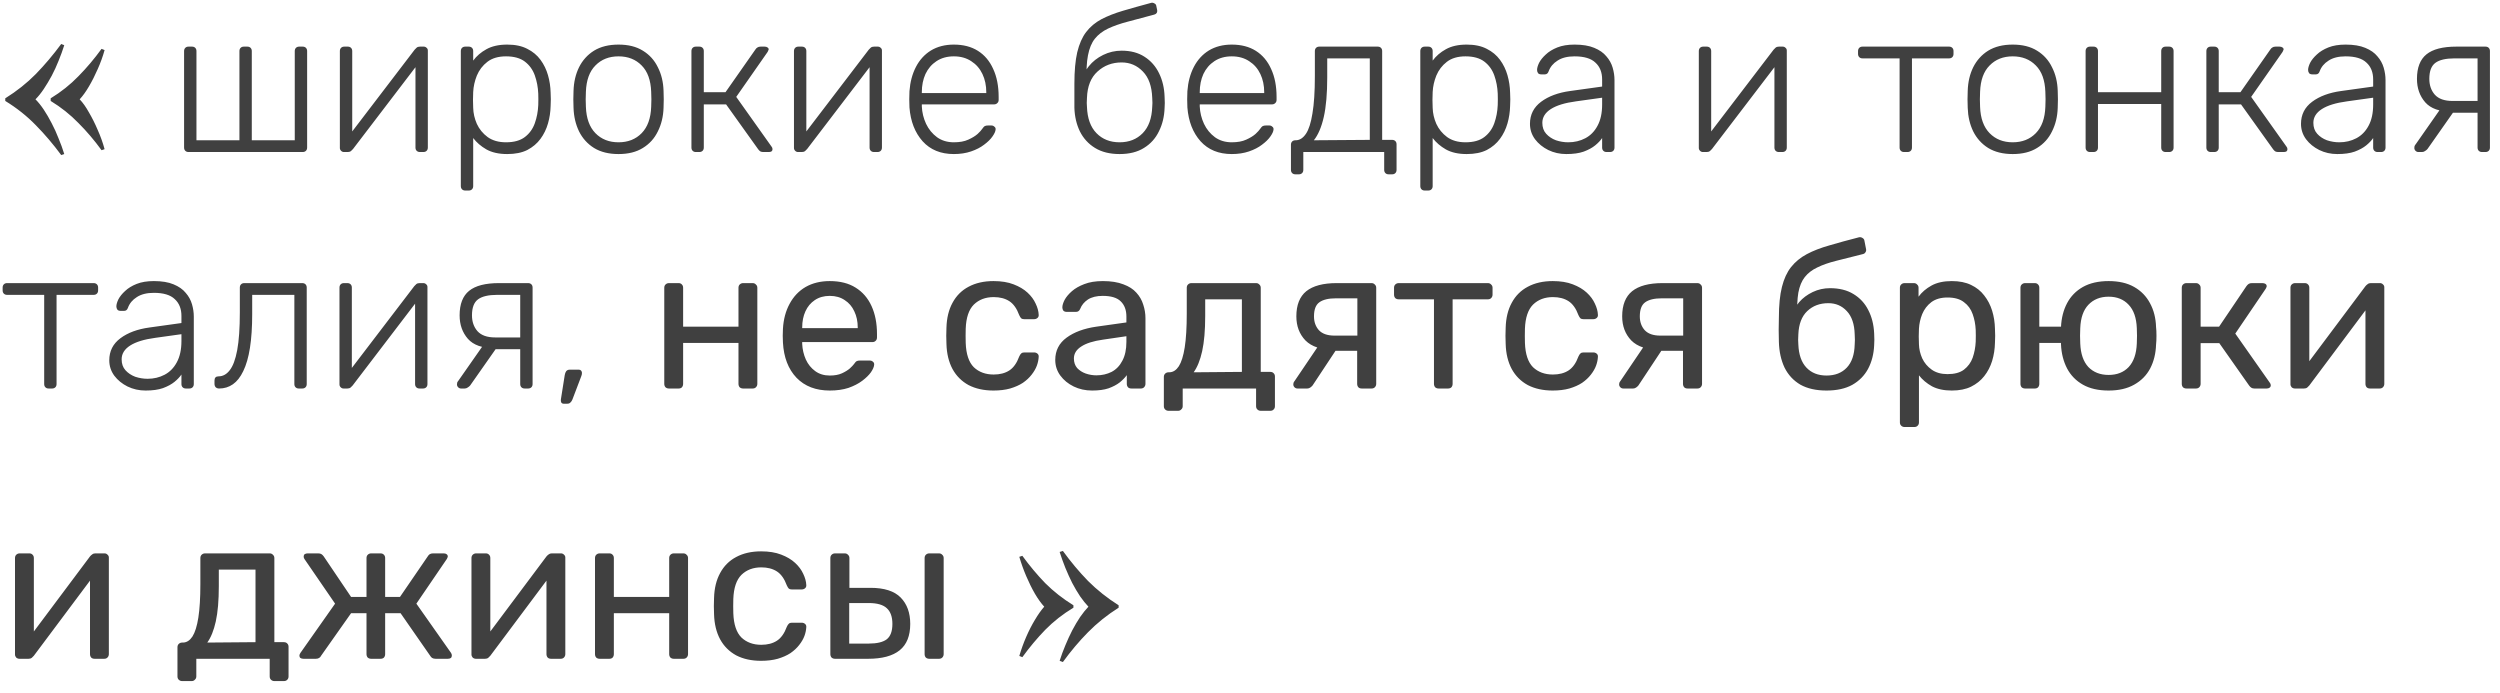 <?xml version="1.0" encoding="UTF-8"?> <svg xmlns="http://www.w3.org/2000/svg" width="148" height="41" viewBox="0 0 148 41" fill="none"><path d="M3.624 2.604L3.804 2.676C3.708 2.98 3.596 3.288 3.468 3.6C3.348 3.904 3.212 4.2 3.06 4.488C2.908 4.768 2.752 5.028 2.592 5.268C2.432 5.508 2.268 5.712 2.1 5.88C2.268 6.048 2.432 6.252 2.592 6.492C2.752 6.732 2.908 7 3.06 7.296C3.212 7.584 3.348 7.884 3.468 8.196C3.596 8.5 3.708 8.808 3.804 9.12L3.624 9.18C3.152 8.54 2.652 7.952 2.124 7.416C1.596 6.872 0.992 6.392 0.312 5.976V5.82C0.992 5.396 1.596 4.916 2.124 4.38C2.652 3.836 3.152 3.244 3.624 2.604ZM6.012 2.892L6.192 2.964C6.088 3.34 5.952 3.716 5.784 4.092C5.624 4.46 5.452 4.8 5.268 5.112C5.092 5.416 4.908 5.672 4.716 5.88C4.908 6.08 5.092 6.34 5.268 6.66C5.452 6.972 5.624 7.316 5.784 7.692C5.952 8.068 6.088 8.448 6.192 8.832L6.012 8.892C5.588 8.308 5.132 7.772 4.644 7.284C4.164 6.788 3.616 6.352 3 5.976V5.82C3.616 5.444 4.164 5.008 4.644 4.512C5.132 4.016 5.588 3.476 6.012 2.892ZM11.162 9C11.082 9 11.018 8.976 10.97 8.928C10.922 8.88 10.898 8.816 10.898 8.736V3.024C10.898 2.944 10.922 2.88 10.97 2.832C11.018 2.784 11.082 2.76 11.162 2.76H11.366C11.446 2.76 11.51 2.784 11.558 2.832C11.606 2.88 11.63 2.944 11.63 3.024V8.304H14.174V3.024C14.174 2.944 14.198 2.88 14.246 2.832C14.294 2.784 14.358 2.76 14.438 2.76H14.642C14.722 2.76 14.786 2.784 14.834 2.832C14.882 2.88 14.906 2.944 14.906 3.024V8.304H17.45V3.024C17.45 2.944 17.474 2.88 17.522 2.832C17.57 2.784 17.634 2.76 17.714 2.76H17.918C17.998 2.76 18.062 2.784 18.11 2.832C18.158 2.88 18.182 2.944 18.182 3.024V8.736C18.182 8.816 18.158 8.88 18.11 8.928C18.062 8.976 17.998 9 17.918 9H11.162ZM20.36 9C20.296 9 20.24 8.976 20.192 8.928C20.144 8.88 20.12 8.824 20.12 8.76V3.024C20.12 2.944 20.144 2.88 20.192 2.832C20.24 2.784 20.304 2.76 20.384 2.76H20.588C20.668 2.76 20.732 2.784 20.78 2.832C20.828 2.88 20.852 2.944 20.852 3.024V8.412L20.636 8.064L24.548 2.94C24.588 2.892 24.628 2.852 24.668 2.82C24.716 2.78 24.78 2.76 24.86 2.76H25.088C25.152 2.76 25.208 2.784 25.256 2.832C25.304 2.872 25.328 2.924 25.328 2.988V8.736C25.328 8.816 25.304 8.88 25.256 8.928C25.208 8.976 25.144 9 25.064 9H24.86C24.78 9 24.716 8.976 24.668 8.928C24.62 8.88 24.596 8.816 24.596 8.736V3.708L24.848 3.648L20.9 8.82C20.868 8.86 20.828 8.9 20.78 8.94C20.732 8.98 20.668 9 20.588 9H20.36ZM27.545 11.28C27.465 11.28 27.401 11.256 27.353 11.208C27.305 11.16 27.281 11.096 27.281 11.016V3.024C27.281 2.944 27.305 2.88 27.353 2.832C27.401 2.784 27.465 2.76 27.545 2.76H27.749C27.829 2.76 27.893 2.784 27.941 2.832C27.989 2.88 28.013 2.944 28.013 3.024V3.588C28.213 3.316 28.473 3.092 28.793 2.916C29.121 2.732 29.533 2.64 30.029 2.64C30.501 2.64 30.897 2.724 31.217 2.892C31.537 3.052 31.797 3.268 31.997 3.54C32.197 3.812 32.345 4.116 32.441 4.452C32.537 4.788 32.589 5.132 32.597 5.484C32.605 5.604 32.609 5.736 32.609 5.88C32.609 6.024 32.605 6.156 32.597 6.276C32.589 6.628 32.537 6.972 32.441 7.308C32.345 7.644 32.197 7.948 31.997 8.22C31.797 8.492 31.537 8.712 31.217 8.88C30.897 9.04 30.501 9.12 30.029 9.12C29.533 9.12 29.121 9.028 28.793 8.844C28.473 8.66 28.213 8.436 28.013 8.172V11.016C28.013 11.096 27.989 11.16 27.941 11.208C27.893 11.256 27.829 11.28 27.749 11.28H27.545ZM29.957 8.424C30.429 8.424 30.801 8.32 31.073 8.112C31.345 7.904 31.541 7.632 31.661 7.296C31.781 6.96 31.849 6.6 31.865 6.216C31.873 5.992 31.873 5.768 31.865 5.544C31.849 5.16 31.781 4.8 31.661 4.464C31.541 4.128 31.345 3.856 31.073 3.648C30.801 3.44 30.429 3.336 29.957 3.336C29.501 3.336 29.133 3.444 28.853 3.66C28.573 3.876 28.365 4.148 28.229 4.476C28.101 4.796 28.029 5.12 28.013 5.448C28.005 5.568 28.001 5.724 28.001 5.916C28.001 6.108 28.005 6.264 28.013 6.384C28.021 6.704 28.093 7.02 28.229 7.332C28.373 7.644 28.585 7.904 28.865 8.112C29.153 8.32 29.517 8.424 29.957 8.424ZM36.617 9.12C36.041 9.12 35.557 9 35.166 8.76C34.782 8.52 34.486 8.192 34.278 7.776C34.078 7.36 33.969 6.896 33.953 6.384C33.946 6.264 33.941 6.096 33.941 5.88C33.941 5.664 33.946 5.496 33.953 5.376C33.969 4.856 34.078 4.392 34.278 3.984C34.486 3.568 34.782 3.24 35.166 3C35.557 2.76 36.041 2.64 36.617 2.64C37.194 2.64 37.673 2.76 38.057 3C38.45 3.24 38.745 3.568 38.946 3.984C39.154 4.392 39.266 4.856 39.282 5.376C39.289 5.496 39.294 5.664 39.294 5.88C39.294 6.096 39.289 6.264 39.282 6.384C39.266 6.896 39.154 7.36 38.946 7.776C38.745 8.192 38.45 8.52 38.057 8.76C37.673 9 37.194 9.12 36.617 9.12ZM36.617 8.424C37.178 8.424 37.633 8.244 37.986 7.884C38.337 7.524 38.526 7.004 38.55 6.324C38.557 6.204 38.562 6.056 38.562 5.88C38.562 5.704 38.557 5.556 38.55 5.436C38.526 4.748 38.337 4.228 37.986 3.876C37.633 3.516 37.178 3.336 36.617 3.336C36.057 3.336 35.602 3.516 35.249 3.876C34.898 4.228 34.709 4.748 34.685 5.436C34.678 5.556 34.673 5.704 34.673 5.88C34.673 6.056 34.678 6.204 34.685 6.324C34.709 7.004 34.898 7.524 35.249 7.884C35.602 8.244 36.057 8.424 36.617 8.424ZM41.197 9C41.117 9 41.053 8.976 41.005 8.928C40.957 8.88 40.933 8.816 40.933 8.736V3.024C40.933 2.944 40.957 2.88 41.005 2.832C41.053 2.784 41.117 2.76 41.197 2.76H41.401C41.481 2.76 41.545 2.784 41.593 2.832C41.641 2.88 41.665 2.944 41.665 3.024V5.46H42.949L44.713 2.94C44.753 2.876 44.797 2.832 44.845 2.808C44.893 2.776 44.953 2.76 45.025 2.76H45.265C45.337 2.76 45.393 2.776 45.433 2.808C45.481 2.832 45.505 2.872 45.505 2.928C45.505 2.944 45.497 2.964 45.481 2.988C45.473 3.012 45.461 3.04 45.445 3.072L43.585 5.736L45.673 8.676C45.713 8.724 45.733 8.776 45.733 8.832C45.733 8.888 45.713 8.932 45.673 8.964C45.633 8.988 45.577 9 45.505 9H45.193C45.121 9 45.061 8.988 45.013 8.964C44.965 8.932 44.921 8.888 44.881 8.832L42.985 6.18H41.665V8.736C41.665 8.816 41.641 8.88 41.593 8.928C41.545 8.976 41.481 9 41.401 9H41.197ZM47.243 9C47.179 9 47.123 8.976 47.075 8.928C47.027 8.88 47.003 8.824 47.003 8.76V3.024C47.003 2.944 47.027 2.88 47.075 2.832C47.123 2.784 47.187 2.76 47.267 2.76H47.471C47.551 2.76 47.615 2.784 47.663 2.832C47.711 2.88 47.735 2.944 47.735 3.024V8.412L47.519 8.064L51.431 2.94C51.471 2.892 51.511 2.852 51.551 2.82C51.599 2.78 51.663 2.76 51.743 2.76H51.971C52.035 2.76 52.091 2.784 52.139 2.832C52.187 2.872 52.211 2.924 52.211 2.988V8.736C52.211 8.816 52.187 8.88 52.139 8.928C52.091 8.976 52.027 9 51.947 9H51.743C51.663 9 51.599 8.976 51.551 8.928C51.503 8.88 51.479 8.816 51.479 8.736V3.708L51.731 3.648L47.783 8.82C47.751 8.86 47.711 8.9 47.663 8.94C47.615 8.98 47.551 9 47.471 9H47.243ZM56.468 9.12C55.692 9.12 55.076 8.868 54.62 8.364C54.164 7.852 53.904 7.184 53.84 6.36C53.832 6.24 53.828 6.08 53.828 5.88C53.828 5.68 53.832 5.52 53.84 5.4C53.88 4.856 54.008 4.376 54.224 3.96C54.44 3.544 54.736 3.22 55.112 2.988C55.496 2.756 55.948 2.64 56.468 2.64C57.028 2.64 57.504 2.764 57.896 3.012C58.288 3.26 58.588 3.616 58.796 4.08C59.012 4.544 59.12 5.096 59.12 5.736V5.916C59.12 5.996 59.092 6.06 59.036 6.108C58.988 6.156 58.924 6.18 58.844 6.18H54.572C54.572 6.18 54.572 6.196 54.572 6.228C54.572 6.26 54.572 6.284 54.572 6.3C54.588 6.66 54.672 7.004 54.824 7.332C54.976 7.652 55.192 7.916 55.472 8.124C55.752 8.324 56.084 8.424 56.468 8.424C56.812 8.424 57.096 8.372 57.32 8.268C57.552 8.164 57.736 8.052 57.872 7.932C58.008 7.804 58.096 7.708 58.136 7.644C58.208 7.54 58.264 7.48 58.304 7.464C58.344 7.44 58.408 7.428 58.496 7.428H58.688C58.76 7.428 58.82 7.452 58.868 7.5C58.924 7.54 58.948 7.596 58.94 7.668C58.932 7.78 58.868 7.92 58.748 8.088C58.636 8.248 58.472 8.408 58.256 8.568C58.048 8.728 57.792 8.86 57.488 8.964C57.184 9.068 56.844 9.12 56.468 9.12ZM54.572 5.508H58.388V5.46C58.388 5.06 58.312 4.7 58.16 4.38C58.008 4.06 57.788 3.808 57.5 3.624C57.212 3.432 56.868 3.336 56.468 3.336C56.068 3.336 55.724 3.432 55.436 3.624C55.156 3.808 54.94 4.06 54.788 4.38C54.644 4.7 54.572 5.06 54.572 5.46V5.508ZM66.28 9.12C65.704 9.12 65.22 9 64.828 8.76C64.436 8.52 64.136 8.192 63.928 7.776C63.728 7.36 63.62 6.896 63.604 6.384C63.604 6.144 63.604 5.908 63.604 5.676C63.604 5.436 63.604 5.196 63.604 4.956C63.604 4.204 63.66 3.584 63.772 3.096C63.892 2.6 64.068 2.2 64.3 1.896C64.54 1.584 64.84 1.332 65.2 1.14C65.568 0.948 65.996 0.78 66.484 0.636C66.972 0.492 67.528 0.336 68.152 0.168C68.216 0.152 68.28 0.164 68.344 0.204C68.408 0.236 68.444 0.284 68.452 0.348L68.5 0.576C68.516 0.648 68.508 0.712 68.476 0.768C68.444 0.816 68.396 0.848 68.332 0.864C67.74 1.024 67.216 1.164 66.76 1.284C66.304 1.404 65.916 1.54 65.596 1.692C65.276 1.844 65.016 2.044 64.816 2.292C64.624 2.532 64.488 2.86 64.408 3.276C64.328 3.684 64.304 4.208 64.336 4.848H64.096C64.12 4.504 64.24 4.196 64.456 3.924C64.68 3.644 64.964 3.42 65.308 3.252C65.652 3.084 66.016 3 66.4 3C66.936 3 67.388 3.12 67.756 3.36C68.132 3.6 68.42 3.928 68.62 4.344C68.82 4.752 68.928 5.216 68.944 5.736C68.96 6 68.96 6.216 68.944 6.384C68.928 6.896 68.816 7.36 68.608 7.776C68.408 8.192 68.112 8.52 67.72 8.76C67.336 9 66.856 9.12 66.28 9.12ZM66.28 8.424C66.84 8.424 67.296 8.244 67.648 7.884C68 7.524 68.188 7.004 68.212 6.324C68.22 6.252 68.224 6.176 68.224 6.096C68.224 6.016 68.22 5.916 68.212 5.796C68.188 5.108 68.004 4.588 67.66 4.236C67.316 3.876 66.896 3.696 66.4 3.696C65.84 3.696 65.364 3.876 64.972 4.236C64.58 4.588 64.372 5.108 64.348 5.796C64.34 5.916 64.336 6.016 64.336 6.096C64.336 6.176 64.34 6.252 64.348 6.324C64.372 7.004 64.56 7.524 64.912 7.884C65.264 8.244 65.72 8.424 66.28 8.424ZM72.921 9.12C72.145 9.12 71.529 8.868 71.073 8.364C70.617 7.852 70.357 7.184 70.293 6.36C70.285 6.24 70.281 6.08 70.281 5.88C70.281 5.68 70.285 5.52 70.293 5.4C70.333 4.856 70.461 4.376 70.677 3.96C70.893 3.544 71.189 3.22 71.565 2.988C71.949 2.756 72.401 2.64 72.921 2.64C73.481 2.64 73.957 2.764 74.349 3.012C74.741 3.26 75.041 3.616 75.249 4.08C75.465 4.544 75.573 5.096 75.573 5.736V5.916C75.573 5.996 75.545 6.06 75.489 6.108C75.441 6.156 75.377 6.18 75.297 6.18H71.025C71.025 6.18 71.025 6.196 71.025 6.228C71.025 6.26 71.025 6.284 71.025 6.3C71.041 6.66 71.125 7.004 71.277 7.332C71.429 7.652 71.645 7.916 71.925 8.124C72.205 8.324 72.537 8.424 72.921 8.424C73.265 8.424 73.549 8.372 73.773 8.268C74.005 8.164 74.189 8.052 74.325 7.932C74.461 7.804 74.549 7.708 74.589 7.644C74.661 7.54 74.717 7.48 74.757 7.464C74.797 7.44 74.861 7.428 74.949 7.428H75.141C75.213 7.428 75.273 7.452 75.321 7.5C75.377 7.54 75.401 7.596 75.393 7.668C75.385 7.78 75.321 7.92 75.201 8.088C75.089 8.248 74.925 8.408 74.709 8.568C74.501 8.728 74.245 8.86 73.941 8.964C73.637 9.068 73.297 9.12 72.921 9.12ZM71.025 5.508H74.841V5.46C74.841 5.06 74.765 4.7 74.613 4.38C74.461 4.06 74.241 3.808 73.953 3.624C73.665 3.432 73.321 3.336 72.921 3.336C72.521 3.336 72.177 3.432 71.889 3.624C71.609 3.808 71.393 4.06 71.241 4.38C71.097 4.7 71.025 5.06 71.025 5.46V5.508ZM76.688 10.32C76.608 10.32 76.544 10.296 76.496 10.248C76.448 10.2 76.424 10.136 76.424 10.056V8.568C76.424 8.488 76.448 8.424 76.496 8.376C76.544 8.328 76.608 8.304 76.688 8.304H76.724C76.948 8.296 77.144 8.168 77.312 7.92C77.48 7.672 77.608 7.272 77.696 6.72C77.792 6.16 77.84 5.42 77.84 4.5V3.024C77.84 2.944 77.864 2.88 77.912 2.832C77.96 2.784 78.024 2.76 78.104 2.76H81.56C81.64 2.76 81.704 2.784 81.752 2.832C81.8 2.88 81.824 2.944 81.824 3.024V8.28H82.412C82.492 8.28 82.556 8.304 82.604 8.352C82.652 8.4 82.676 8.464 82.676 8.544V10.056C82.676 10.136 82.652 10.2 82.604 10.248C82.556 10.296 82.492 10.32 82.412 10.32H82.208C82.128 10.32 82.064 10.296 82.016 10.248C81.968 10.2 81.944 10.136 81.944 10.056V9H77.156V10.056C77.156 10.136 77.132 10.2 77.084 10.248C77.036 10.296 76.972 10.32 76.892 10.32H76.688ZM77.78 8.304L81.092 8.28V3.456H78.572V4.584C78.572 5.544 78.504 6.324 78.368 6.924C78.232 7.524 78.036 7.984 77.78 8.304ZM84.346 11.28C84.266 11.28 84.202 11.256 84.154 11.208C84.106 11.16 84.082 11.096 84.082 11.016V3.024C84.082 2.944 84.106 2.88 84.154 2.832C84.202 2.784 84.266 2.76 84.346 2.76H84.55C84.63 2.76 84.694 2.784 84.742 2.832C84.79 2.88 84.814 2.944 84.814 3.024V3.588C85.014 3.316 85.274 3.092 85.594 2.916C85.922 2.732 86.334 2.64 86.83 2.64C87.302 2.64 87.698 2.724 88.018 2.892C88.338 3.052 88.598 3.268 88.798 3.54C88.998 3.812 89.146 4.116 89.242 4.452C89.338 4.788 89.39 5.132 89.398 5.484C89.406 5.604 89.41 5.736 89.41 5.88C89.41 6.024 89.406 6.156 89.398 6.276C89.39 6.628 89.338 6.972 89.242 7.308C89.146 7.644 88.998 7.948 88.798 8.22C88.598 8.492 88.338 8.712 88.018 8.88C87.698 9.04 87.302 9.12 86.83 9.12C86.334 9.12 85.922 9.028 85.594 8.844C85.274 8.66 85.014 8.436 84.814 8.172V11.016C84.814 11.096 84.79 11.16 84.742 11.208C84.694 11.256 84.63 11.28 84.55 11.28H84.346ZM86.758 8.424C87.23 8.424 87.602 8.32 87.874 8.112C88.146 7.904 88.342 7.632 88.462 7.296C88.582 6.96 88.65 6.6 88.666 6.216C88.674 5.992 88.674 5.768 88.666 5.544C88.65 5.16 88.582 4.8 88.462 4.464C88.342 4.128 88.146 3.856 87.874 3.648C87.602 3.44 87.23 3.336 86.758 3.336C86.302 3.336 85.934 3.444 85.654 3.66C85.374 3.876 85.166 4.148 85.03 4.476C84.902 4.796 84.83 5.12 84.814 5.448C84.806 5.568 84.802 5.724 84.802 5.916C84.802 6.108 84.806 6.264 84.814 6.384C84.822 6.704 84.894 7.02 85.03 7.332C85.174 7.644 85.386 7.904 85.666 8.112C85.954 8.32 86.318 8.424 86.758 8.424ZM92.722 9.12C92.338 9.12 91.982 9.04 91.654 8.88C91.334 8.72 91.074 8.508 90.874 8.244C90.674 7.972 90.574 7.668 90.574 7.332C90.574 6.788 90.794 6.352 91.234 6.024C91.674 5.696 92.246 5.484 92.95 5.388L94.846 5.124V4.704C94.846 4.28 94.714 3.948 94.45 3.708C94.194 3.46 93.782 3.336 93.214 3.336C92.798 3.336 92.462 3.42 92.206 3.588C91.95 3.748 91.774 3.96 91.678 4.224C91.638 4.344 91.562 4.404 91.45 4.404H91.258C91.162 4.404 91.094 4.38 91.054 4.332C91.014 4.276 90.994 4.212 90.994 4.14C90.994 4.028 91.034 3.888 91.114 3.72C91.202 3.552 91.334 3.388 91.51 3.228C91.686 3.06 91.914 2.92 92.194 2.808C92.474 2.696 92.814 2.64 93.214 2.64C93.686 2.64 94.074 2.704 94.378 2.832C94.69 2.96 94.93 3.128 95.098 3.336C95.274 3.536 95.398 3.76 95.47 4.008C95.542 4.256 95.578 4.5 95.578 4.74V8.736C95.578 8.816 95.554 8.88 95.506 8.928C95.458 8.976 95.394 9 95.314 9H95.11C95.03 9 94.966 8.976 94.918 8.928C94.87 8.88 94.846 8.816 94.846 8.736V8.172C94.75 8.316 94.614 8.46 94.438 8.604C94.262 8.748 94.034 8.872 93.754 8.976C93.482 9.072 93.138 9.12 92.722 9.12ZM92.842 8.424C93.21 8.424 93.546 8.344 93.85 8.184C94.154 8.024 94.394 7.78 94.57 7.452C94.754 7.116 94.846 6.696 94.846 6.192V5.784L93.298 6C92.642 6.088 92.146 6.24 91.81 6.456C91.474 6.672 91.306 6.944 91.306 7.272C91.306 7.536 91.382 7.752 91.534 7.92C91.686 8.088 91.878 8.216 92.11 8.304C92.35 8.384 92.594 8.424 92.842 8.424ZM100.81 9C100.746 9 100.69 8.976 100.642 8.928C100.594 8.88 100.57 8.824 100.57 8.76V3.024C100.57 2.944 100.594 2.88 100.642 2.832C100.69 2.784 100.754 2.76 100.834 2.76H101.038C101.118 2.76 101.182 2.784 101.23 2.832C101.278 2.88 101.302 2.944 101.302 3.024V8.412L101.086 8.064L104.998 2.94C105.038 2.892 105.078 2.852 105.118 2.82C105.166 2.78 105.23 2.76 105.31 2.76H105.538C105.602 2.76 105.658 2.784 105.706 2.832C105.754 2.872 105.778 2.924 105.778 2.988V8.736C105.778 8.816 105.754 8.88 105.706 8.928C105.658 8.976 105.594 9 105.514 9H105.31C105.23 9 105.166 8.976 105.118 8.928C105.07 8.88 105.046 8.816 105.046 8.736V3.708L105.298 3.648L101.35 8.82C101.318 8.86 101.278 8.9 101.23 8.94C101.182 8.98 101.118 9 101.038 9H100.81ZM112.72 9C112.64 9 112.576 8.976 112.528 8.928C112.48 8.88 112.456 8.816 112.456 8.736V3.456H110.26C110.18 3.456 110.116 3.432 110.068 3.384C110.02 3.336 109.996 3.272 109.996 3.192V3.024C109.996 2.944 110.02 2.88 110.068 2.832C110.116 2.784 110.18 2.76 110.26 2.76H115.384C115.464 2.76 115.528 2.784 115.576 2.832C115.624 2.88 115.648 2.944 115.648 3.024V3.192C115.648 3.272 115.624 3.336 115.576 3.384C115.528 3.432 115.464 3.456 115.384 3.456H113.188V8.736C113.188 8.816 113.164 8.88 113.116 8.928C113.068 8.976 113.004 9 112.924 9H112.72ZM119.153 9.12C118.577 9.12 118.093 9 117.701 8.76C117.317 8.52 117.021 8.192 116.813 7.776C116.613 7.36 116.505 6.896 116.489 6.384C116.481 6.264 116.477 6.096 116.477 5.88C116.477 5.664 116.481 5.496 116.489 5.376C116.505 4.856 116.613 4.392 116.813 3.984C117.021 3.568 117.317 3.24 117.701 3C118.093 2.76 118.577 2.64 119.153 2.64C119.729 2.64 120.209 2.76 120.593 3C120.985 3.24 121.281 3.568 121.481 3.984C121.689 4.392 121.801 4.856 121.817 5.376C121.825 5.496 121.829 5.664 121.829 5.88C121.829 6.096 121.825 6.264 121.817 6.384C121.801 6.896 121.689 7.36 121.481 7.776C121.281 8.192 120.985 8.52 120.593 8.76C120.209 9 119.729 9.12 119.153 9.12ZM119.153 8.424C119.713 8.424 120.169 8.244 120.521 7.884C120.873 7.524 121.061 7.004 121.085 6.324C121.093 6.204 121.097 6.056 121.097 5.88C121.097 5.704 121.093 5.556 121.085 5.436C121.061 4.748 120.873 4.228 120.521 3.876C120.169 3.516 119.713 3.336 119.153 3.336C118.593 3.336 118.137 3.516 117.785 3.876C117.433 4.228 117.245 4.748 117.221 5.436C117.213 5.556 117.209 5.704 117.209 5.88C117.209 6.056 117.213 6.204 117.221 6.324C117.245 7.004 117.433 7.524 117.785 7.884C118.137 8.244 118.593 8.424 119.153 8.424ZM123.732 9C123.652 9 123.588 8.976 123.54 8.928C123.492 8.88 123.468 8.816 123.468 8.736V3.024C123.468 2.944 123.492 2.88 123.54 2.832C123.588 2.784 123.652 2.76 123.732 2.76H123.936C124.016 2.76 124.08 2.784 124.128 2.832C124.176 2.88 124.2 2.944 124.2 3.024V5.46H127.944V3.024C127.944 2.944 127.968 2.88 128.016 2.832C128.064 2.784 128.128 2.76 128.208 2.76H128.412C128.492 2.76 128.556 2.784 128.604 2.832C128.652 2.88 128.676 2.944 128.676 3.024V8.736C128.676 8.816 128.652 8.88 128.604 8.928C128.556 8.976 128.492 9 128.412 9H128.208C128.128 9 128.064 8.976 128.016 8.928C127.968 8.88 127.944 8.816 127.944 8.736V6.156H124.2V8.736C124.2 8.816 124.176 8.88 124.128 8.928C124.08 8.976 124.016 9 123.936 9H123.732ZM130.881 9C130.801 9 130.737 8.976 130.689 8.928C130.641 8.88 130.617 8.816 130.617 8.736V3.024C130.617 2.944 130.641 2.88 130.689 2.832C130.737 2.784 130.801 2.76 130.881 2.76H131.085C131.165 2.76 131.229 2.784 131.277 2.832C131.325 2.88 131.349 2.944 131.349 3.024V5.46H132.633L134.397 2.94C134.437 2.876 134.481 2.832 134.529 2.808C134.577 2.776 134.637 2.76 134.709 2.76H134.949C135.021 2.76 135.077 2.776 135.117 2.808C135.165 2.832 135.189 2.872 135.189 2.928C135.189 2.944 135.181 2.964 135.165 2.988C135.157 3.012 135.145 3.04 135.129 3.072L133.269 5.736L135.357 8.676C135.397 8.724 135.417 8.776 135.417 8.832C135.417 8.888 135.397 8.932 135.357 8.964C135.317 8.988 135.261 9 135.189 9H134.877C134.805 9 134.745 8.988 134.697 8.964C134.649 8.932 134.605 8.888 134.565 8.832L132.669 6.18H131.349V8.736C131.349 8.816 131.325 8.88 131.277 8.928C131.229 8.976 131.165 9 131.085 9H130.881ZM138.367 9.12C137.983 9.12 137.627 9.04 137.299 8.88C136.979 8.72 136.719 8.508 136.519 8.244C136.319 7.972 136.219 7.668 136.219 7.332C136.219 6.788 136.439 6.352 136.879 6.024C137.319 5.696 137.891 5.484 138.595 5.388L140.491 5.124V4.704C140.491 4.28 140.359 3.948 140.095 3.708C139.839 3.46 139.427 3.336 138.859 3.336C138.443 3.336 138.107 3.42 137.851 3.588C137.595 3.748 137.419 3.96 137.323 4.224C137.283 4.344 137.207 4.404 137.095 4.404H136.903C136.807 4.404 136.739 4.38 136.699 4.332C136.659 4.276 136.639 4.212 136.639 4.14C136.639 4.028 136.679 3.888 136.759 3.72C136.847 3.552 136.979 3.388 137.155 3.228C137.331 3.06 137.559 2.92 137.839 2.808C138.119 2.696 138.459 2.64 138.859 2.64C139.331 2.64 139.719 2.704 140.023 2.832C140.335 2.96 140.575 3.128 140.743 3.336C140.919 3.536 141.043 3.76 141.115 4.008C141.187 4.256 141.223 4.5 141.223 4.74V8.736C141.223 8.816 141.199 8.88 141.151 8.928C141.103 8.976 141.039 9 140.959 9H140.755C140.675 9 140.611 8.976 140.563 8.928C140.515 8.88 140.491 8.816 140.491 8.736V8.172C140.395 8.316 140.259 8.46 140.083 8.604C139.907 8.748 139.679 8.872 139.399 8.976C139.127 9.072 138.783 9.12 138.367 9.12ZM138.487 8.424C138.855 8.424 139.191 8.344 139.495 8.184C139.799 8.024 140.039 7.78 140.215 7.452C140.399 7.116 140.491 6.696 140.491 6.192V5.784L138.943 6C138.287 6.088 137.791 6.24 137.455 6.456C137.119 6.672 136.951 6.944 136.951 7.272C136.951 7.536 137.027 7.752 137.179 7.92C137.331 8.088 137.523 8.216 137.755 8.304C137.995 8.384 138.239 8.424 138.487 8.424ZM146.936 9C146.856 9 146.792 8.976 146.744 8.928C146.696 8.88 146.672 8.816 146.672 8.736V6.672H145.136V6.612C144.424 6.612 143.904 6.428 143.576 6.06C143.248 5.684 143.084 5.22 143.084 4.668C143.084 4.004 143.272 3.52 143.648 3.216C144.024 2.912 144.612 2.76 145.412 2.76H147.14C147.22 2.76 147.284 2.784 147.332 2.832C147.38 2.88 147.404 2.944 147.404 3.024V8.736C147.404 8.816 147.38 8.88 147.332 8.928C147.284 8.976 147.22 9 147.14 9H146.936ZM143.168 9C143.104 9 143.048 8.976 143 8.928C142.952 8.88 142.928 8.824 142.928 8.76C142.928 8.728 142.932 8.692 142.94 8.652C142.956 8.612 142.984 8.568 143.024 8.52L144.5 6.408H145.4L143.708 8.82C143.676 8.86 143.628 8.9 143.564 8.94C143.508 8.98 143.448 9 143.384 9H143.168ZM145.184 5.976H146.672V3.456H145.304C144.792 3.456 144.416 3.544 144.176 3.72C143.936 3.896 143.816 4.212 143.816 4.668C143.816 5.044 143.924 5.356 144.14 5.604C144.364 5.852 144.712 5.976 145.184 5.976ZM2.88 23C2.8 23 2.736 22.976 2.688 22.928C2.64 22.88 2.616 22.816 2.616 22.736V17.456H0.42C0.34 17.456 0.276 17.432 0.228 17.384C0.18 17.336 0.156 17.272 0.156 17.192V17.024C0.156 16.944 0.18 16.88 0.228 16.832C0.276 16.784 0.34 16.76 0.42 16.76H5.544C5.624 16.76 5.688 16.784 5.736 16.832C5.784 16.88 5.808 16.944 5.808 17.024V17.192C5.808 17.272 5.784 17.336 5.736 17.384C5.688 17.432 5.624 17.456 5.544 17.456H3.348V22.736C3.348 22.816 3.324 22.88 3.276 22.928C3.228 22.976 3.164 23 3.084 23H2.88ZM8.617 23.12C8.233 23.12 7.877 23.04 7.549 22.88C7.229 22.72 6.969 22.508 6.769 22.244C6.569 21.972 6.469 21.668 6.469 21.332C6.469 20.788 6.689 20.352 7.129 20.024C7.569 19.696 8.141 19.484 8.845 19.388L10.741 19.124V18.704C10.741 18.28 10.609 17.948 10.345 17.708C10.089 17.46 9.677 17.336 9.109 17.336C8.693 17.336 8.357 17.42 8.101 17.588C7.845 17.748 7.669 17.96 7.573 18.224C7.533 18.344 7.457 18.404 7.345 18.404H7.153C7.057 18.404 6.989 18.38 6.949 18.332C6.909 18.276 6.889 18.212 6.889 18.14C6.889 18.028 6.929 17.888 7.009 17.72C7.097 17.552 7.229 17.388 7.405 17.228C7.581 17.06 7.809 16.92 8.089 16.808C8.369 16.696 8.709 16.64 9.109 16.64C9.581 16.64 9.969 16.704 10.273 16.832C10.585 16.96 10.825 17.128 10.993 17.336C11.169 17.536 11.293 17.76 11.365 18.008C11.437 18.256 11.473 18.5 11.473 18.74V22.736C11.473 22.816 11.449 22.88 11.401 22.928C11.353 22.976 11.289 23 11.209 23H11.005C10.925 23 10.861 22.976 10.813 22.928C10.765 22.88 10.741 22.816 10.741 22.736V22.172C10.645 22.316 10.509 22.46 10.333 22.604C10.157 22.748 9.929 22.872 9.649 22.976C9.377 23.072 9.033 23.12 8.617 23.12ZM8.737 22.424C9.105 22.424 9.441 22.344 9.745 22.184C10.049 22.024 10.289 21.78 10.465 21.452C10.649 21.116 10.741 20.696 10.741 20.192V19.784L9.193 20C8.537 20.088 8.041 20.24 7.705 20.456C7.369 20.672 7.201 20.944 7.201 21.272C7.201 21.536 7.277 21.752 7.429 21.92C7.581 22.088 7.773 22.216 8.005 22.304C8.245 22.384 8.489 22.424 8.737 22.424ZM12.974 23C12.894 23 12.826 22.976 12.77 22.928C12.722 22.872 12.698 22.804 12.698 22.724V22.532C12.698 22.364 12.778 22.28 12.938 22.28C13.194 22.28 13.414 22.16 13.598 21.92C13.79 21.68 13.938 21.284 14.042 20.732C14.146 20.172 14.198 19.428 14.198 18.5V17.024C14.198 16.944 14.222 16.88 14.27 16.832C14.318 16.784 14.382 16.76 14.462 16.76H17.894C17.974 16.76 18.038 16.784 18.086 16.832C18.134 16.88 18.158 16.944 18.158 17.024V22.736C18.158 22.816 18.134 22.88 18.086 22.928C18.038 22.976 17.974 23 17.894 23H17.69C17.61 23 17.546 22.976 17.498 22.928C17.45 22.88 17.426 22.816 17.426 22.736V17.456H14.93V18.584C14.93 19.36 14.886 20.028 14.798 20.588C14.71 21.148 14.578 21.608 14.402 21.968C14.234 22.32 14.03 22.58 13.79 22.748C13.55 22.916 13.278 23 12.974 23ZM20.337 23C20.273 23 20.217 22.976 20.169 22.928C20.121 22.88 20.097 22.824 20.097 22.76V17.024C20.097 16.944 20.121 16.88 20.169 16.832C20.217 16.784 20.281 16.76 20.361 16.76H20.565C20.645 16.76 20.709 16.784 20.757 16.832C20.805 16.88 20.829 16.944 20.829 17.024V22.412L20.613 22.064L24.525 16.94C24.565 16.892 24.605 16.852 24.645 16.82C24.693 16.78 24.757 16.76 24.837 16.76H25.065C25.129 16.76 25.185 16.784 25.233 16.832C25.281 16.872 25.305 16.924 25.305 16.988V22.736C25.305 22.816 25.281 22.88 25.233 22.928C25.185 22.976 25.121 23 25.041 23H24.837C24.757 23 24.693 22.976 24.645 22.928C24.597 22.88 24.573 22.816 24.573 22.736V17.708L24.825 17.648L20.877 22.82C20.845 22.86 20.805 22.9 20.757 22.94C20.709 22.98 20.645 23 20.565 23H20.337ZM31.061 23C30.981 23 30.917 22.976 30.869 22.928C30.821 22.88 30.797 22.816 30.797 22.736V20.672H29.261V20.612C28.549 20.612 28.029 20.428 27.701 20.06C27.373 19.684 27.209 19.22 27.209 18.668C27.209 18.004 27.397 17.52 27.773 17.216C28.149 16.912 28.737 16.76 29.537 16.76H31.265C31.345 16.76 31.409 16.784 31.457 16.832C31.505 16.88 31.529 16.944 31.529 17.024V22.736C31.529 22.816 31.505 22.88 31.457 22.928C31.409 22.976 31.345 23 31.265 23H31.061ZM27.293 23C27.229 23 27.173 22.976 27.125 22.928C27.077 22.88 27.053 22.824 27.053 22.76C27.053 22.728 27.057 22.692 27.065 22.652C27.081 22.612 27.109 22.568 27.149 22.52L28.625 20.408H29.525L27.833 22.82C27.801 22.86 27.753 22.9 27.689 22.94C27.633 22.98 27.573 23 27.509 23H27.293ZM29.309 19.976H30.797V17.456H29.429C28.917 17.456 28.541 17.544 28.301 17.72C28.061 17.896 27.941 18.212 27.941 18.668C27.941 19.044 28.049 19.356 28.265 19.604C28.489 19.852 28.837 19.976 29.309 19.976ZM33.372 23.9C33.308 23.9 33.26 23.876 33.228 23.828C33.204 23.78 33.196 23.72 33.204 23.648L33.432 22.208C33.448 22.112 33.476 22.036 33.516 21.98C33.564 21.916 33.636 21.884 33.732 21.884H34.272C34.328 21.884 34.372 21.904 34.404 21.944C34.436 21.984 34.452 22.028 34.452 22.076C34.452 22.148 34.436 22.22 34.404 22.292L33.888 23.648C33.856 23.728 33.816 23.788 33.768 23.828C33.728 23.876 33.664 23.9 33.576 23.9H33.372ZM39.602 23C39.522 23 39.453 22.976 39.398 22.928C39.349 22.872 39.325 22.804 39.325 22.724V17.036C39.325 16.956 39.349 16.892 39.398 16.844C39.453 16.788 39.522 16.76 39.602 16.76H40.178C40.258 16.76 40.322 16.788 40.37 16.844C40.417 16.892 40.441 16.956 40.441 17.036V19.34H43.718V17.036C43.718 16.956 43.742 16.892 43.789 16.844C43.846 16.788 43.913 16.76 43.993 16.76H44.557C44.638 16.76 44.702 16.788 44.749 16.844C44.806 16.892 44.834 16.956 44.834 17.036V22.724C44.834 22.804 44.806 22.872 44.749 22.928C44.702 22.976 44.638 23 44.557 23H43.993C43.913 23 43.846 22.976 43.789 22.928C43.742 22.872 43.718 22.804 43.718 22.724V20.3H40.441V22.724C40.441 22.804 40.417 22.872 40.37 22.928C40.322 22.976 40.258 23 40.178 23H39.602ZM49.122 23.12C48.298 23.12 47.642 22.868 47.154 22.364C46.666 21.852 46.398 21.156 46.35 20.276C46.342 20.172 46.338 20.04 46.338 19.88C46.338 19.712 46.342 19.576 46.35 19.472C46.382 18.904 46.514 18.408 46.746 17.984C46.978 17.552 47.294 17.22 47.694 16.988C48.102 16.756 48.578 16.64 49.122 16.64C49.73 16.64 50.238 16.768 50.646 17.024C51.062 17.28 51.378 17.644 51.594 18.116C51.81 18.588 51.918 19.14 51.918 19.772V19.976C51.918 20.064 51.89 20.132 51.834 20.18C51.786 20.228 51.722 20.252 51.642 20.252H47.49C47.49 20.26 47.49 20.276 47.49 20.3C47.49 20.324 47.49 20.344 47.49 20.36C47.506 20.688 47.578 20.996 47.706 21.284C47.834 21.564 48.018 21.792 48.258 21.968C48.498 22.144 48.786 22.232 49.122 22.232C49.41 22.232 49.65 22.188 49.842 22.1C50.034 22.012 50.19 21.916 50.31 21.812C50.43 21.7 50.51 21.616 50.55 21.56C50.622 21.456 50.678 21.396 50.718 21.38C50.758 21.356 50.822 21.344 50.91 21.344H51.486C51.566 21.344 51.63 21.368 51.678 21.416C51.734 21.456 51.758 21.516 51.75 21.596C51.742 21.716 51.678 21.864 51.558 22.04C51.438 22.208 51.266 22.376 51.042 22.544C50.818 22.712 50.546 22.852 50.226 22.964C49.906 23.068 49.538 23.12 49.122 23.12ZM47.49 19.424H50.778V19.388C50.778 19.028 50.71 18.708 50.574 18.428C50.446 18.148 50.258 17.928 50.01 17.768C49.762 17.6 49.466 17.516 49.122 17.516C48.778 17.516 48.482 17.6 48.234 17.768C47.994 17.928 47.81 18.148 47.682 18.428C47.554 18.708 47.49 19.028 47.49 19.388V19.424ZM58.814 23.12C58.246 23.12 57.754 23.012 57.338 22.796C56.93 22.572 56.614 22.256 56.39 21.848C56.166 21.432 56.046 20.936 56.03 20.36C56.022 20.24 56.018 20.08 56.018 19.88C56.018 19.68 56.022 19.52 56.03 19.4C56.046 18.824 56.166 18.332 56.39 17.924C56.614 17.508 56.93 17.192 57.338 16.976C57.754 16.752 58.246 16.64 58.814 16.64C59.278 16.64 59.674 16.704 60.002 16.832C60.338 16.96 60.614 17.124 60.83 17.324C61.046 17.524 61.206 17.74 61.31 17.972C61.422 18.204 61.482 18.424 61.49 18.632C61.498 18.712 61.474 18.776 61.418 18.824C61.362 18.872 61.294 18.896 61.214 18.896H60.638C60.558 18.896 60.498 18.88 60.458 18.848C60.418 18.808 60.378 18.744 60.338 18.656C60.194 18.264 59.998 17.988 59.75 17.828C59.502 17.668 59.194 17.588 58.826 17.588C58.346 17.588 57.954 17.736 57.65 18.032C57.354 18.328 57.194 18.804 57.17 19.46C57.162 19.748 57.162 20.028 57.17 20.3C57.194 20.964 57.354 21.444 57.65 21.74C57.954 22.028 58.346 22.172 58.826 22.172C59.194 22.172 59.502 22.092 59.75 21.932C59.998 21.772 60.194 21.496 60.338 21.104C60.378 21.016 60.418 20.956 60.458 20.924C60.498 20.884 60.558 20.864 60.638 20.864H61.214C61.294 20.864 61.362 20.888 61.418 20.936C61.474 20.984 61.498 21.048 61.49 21.128C61.482 21.296 61.446 21.468 61.382 21.644C61.318 21.82 61.214 22 61.07 22.184C60.934 22.36 60.762 22.52 60.554 22.664C60.346 22.8 60.094 22.912 59.798 23C59.51 23.08 59.182 23.12 58.814 23.12ZM64.655 23.12C64.255 23.12 63.891 23.04 63.563 22.88C63.235 22.72 62.971 22.504 62.771 22.232C62.571 21.96 62.471 21.652 62.471 21.308C62.471 20.756 62.695 20.316 63.143 19.988C63.591 19.66 64.175 19.444 64.895 19.34L66.683 19.088V18.74C66.683 18.356 66.571 18.056 66.347 17.84C66.131 17.624 65.775 17.516 65.279 17.516C64.919 17.516 64.627 17.588 64.403 17.732C64.187 17.876 64.035 18.06 63.947 18.284C63.899 18.404 63.815 18.464 63.695 18.464H63.155C63.067 18.464 62.999 18.44 62.951 18.392C62.911 18.336 62.891 18.272 62.891 18.2C62.891 18.08 62.935 17.932 63.023 17.756C63.119 17.58 63.263 17.408 63.455 17.24C63.647 17.072 63.891 16.932 64.187 16.82C64.491 16.7 64.859 16.64 65.291 16.64C65.771 16.64 66.175 16.704 66.503 16.832C66.831 16.952 67.087 17.116 67.271 17.324C67.463 17.532 67.599 17.768 67.679 18.032C67.767 18.296 67.811 18.564 67.811 18.836V22.724C67.811 22.804 67.783 22.872 67.727 22.928C67.679 22.976 67.615 23 67.535 23H66.983C66.895 23 66.827 22.976 66.779 22.928C66.731 22.872 66.707 22.804 66.707 22.724V22.208C66.603 22.352 66.463 22.496 66.287 22.64C66.111 22.776 65.891 22.892 65.627 22.988C65.363 23.076 65.039 23.12 64.655 23.12ZM64.907 22.22C65.235 22.22 65.535 22.152 65.807 22.016C66.079 21.872 66.291 21.652 66.443 21.356C66.603 21.06 66.683 20.688 66.683 20.24V19.904L65.291 20.108C64.723 20.188 64.295 20.324 64.007 20.516C63.719 20.7 63.575 20.936 63.575 21.224C63.575 21.448 63.639 21.636 63.767 21.788C63.903 21.932 64.071 22.04 64.271 22.112C64.479 22.184 64.691 22.22 64.907 22.22ZM69.176 24.32C69.096 24.32 69.028 24.292 68.972 24.236C68.924 24.188 68.9 24.124 68.9 24.044V22.316C68.9 22.236 68.924 22.172 68.972 22.124C69.028 22.068 69.096 22.04 69.176 22.04H69.236C69.452 22.032 69.636 21.912 69.788 21.68C69.94 21.44 70.056 21.068 70.136 20.564C70.216 20.052 70.256 19.388 70.256 18.572V17.036C70.256 16.956 70.28 16.892 70.328 16.844C70.384 16.788 70.452 16.76 70.532 16.76H74.36C74.44 16.76 74.504 16.788 74.552 16.844C74.608 16.892 74.636 16.956 74.636 17.036V22.016H75.2C75.288 22.016 75.356 22.044 75.404 22.1C75.452 22.148 75.476 22.212 75.476 22.292V24.044C75.476 24.124 75.452 24.188 75.404 24.236C75.356 24.292 75.288 24.32 75.2 24.32H74.636C74.556 24.32 74.488 24.292 74.432 24.236C74.384 24.188 74.36 24.124 74.36 24.044V23H70.016V24.044C70.016 24.124 69.988 24.188 69.932 24.236C69.884 24.292 69.82 24.32 69.74 24.32H69.176ZM70.664 22.04L73.52 22.016V17.72H71.348V18.704C71.348 19.552 71.288 20.248 71.168 20.792C71.048 21.328 70.88 21.744 70.664 22.04ZM80.62 23C80.532 23 80.464 22.976 80.416 22.928C80.368 22.872 80.344 22.804 80.344 22.724V20.768H78.964V20.708C78.212 20.708 77.652 20.524 77.284 20.156C76.924 19.78 76.744 19.304 76.744 18.728C76.744 18.056 76.94 17.56 77.332 17.24C77.732 16.92 78.332 16.76 79.132 16.76H81.196C81.276 16.76 81.34 16.788 81.388 16.844C81.444 16.892 81.472 16.956 81.472 17.036V22.724C81.472 22.804 81.444 22.872 81.388 22.928C81.34 22.976 81.276 23 81.196 23H80.62ZM76.816 23C76.744 23 76.684 22.976 76.636 22.928C76.588 22.88 76.564 22.824 76.564 22.76C76.564 22.728 76.568 22.696 76.576 22.664C76.592 22.624 76.616 22.584 76.648 22.544L78.076 20.432L79.228 20.516L77.704 22.82C77.672 22.86 77.628 22.9 77.572 22.94C77.516 22.98 77.456 23 77.392 23H76.816ZM79 19.868H80.356V17.66H79.096C78.648 17.66 78.316 17.74 78.1 17.9C77.892 18.052 77.788 18.328 77.788 18.728C77.788 19.056 77.884 19.328 78.076 19.544C78.276 19.76 78.584 19.868 79 19.868ZM85.167 23C85.087 23 85.019 22.976 84.963 22.928C84.915 22.872 84.891 22.804 84.891 22.724V17.72H82.803C82.723 17.72 82.655 17.696 82.599 17.648C82.551 17.592 82.527 17.524 82.527 17.444V17.036C82.527 16.956 82.551 16.892 82.599 16.844C82.655 16.788 82.723 16.76 82.803 16.76H88.083C88.163 16.76 88.227 16.788 88.275 16.844C88.331 16.892 88.359 16.956 88.359 17.036V17.444C88.359 17.524 88.331 17.592 88.275 17.648C88.227 17.696 88.163 17.72 88.083 17.72H85.995V22.724C85.995 22.804 85.971 22.872 85.923 22.928C85.875 22.976 85.807 23 85.719 23H85.167ZM91.92 23.12C91.352 23.12 90.86 23.012 90.444 22.796C90.036 22.572 89.72 22.256 89.496 21.848C89.272 21.432 89.152 20.936 89.136 20.36C89.128 20.24 89.124 20.08 89.124 19.88C89.124 19.68 89.128 19.52 89.136 19.4C89.152 18.824 89.272 18.332 89.496 17.924C89.72 17.508 90.036 17.192 90.444 16.976C90.86 16.752 91.352 16.64 91.92 16.64C92.384 16.64 92.78 16.704 93.108 16.832C93.444 16.96 93.72 17.124 93.936 17.324C94.152 17.524 94.312 17.74 94.416 17.972C94.528 18.204 94.588 18.424 94.596 18.632C94.604 18.712 94.58 18.776 94.524 18.824C94.468 18.872 94.4 18.896 94.32 18.896H93.744C93.664 18.896 93.604 18.88 93.564 18.848C93.524 18.808 93.484 18.744 93.444 18.656C93.3 18.264 93.104 17.988 92.856 17.828C92.608 17.668 92.3 17.588 91.932 17.588C91.452 17.588 91.06 17.736 90.756 18.032C90.46 18.328 90.3 18.804 90.276 19.46C90.268 19.748 90.268 20.028 90.276 20.3C90.3 20.964 90.46 21.444 90.756 21.74C91.06 22.028 91.452 22.172 91.932 22.172C92.3 22.172 92.608 22.092 92.856 21.932C93.104 21.772 93.3 21.496 93.444 21.104C93.484 21.016 93.524 20.956 93.564 20.924C93.604 20.884 93.664 20.864 93.744 20.864H94.32C94.4 20.864 94.468 20.888 94.524 20.936C94.58 20.984 94.604 21.048 94.596 21.128C94.588 21.296 94.552 21.468 94.488 21.644C94.424 21.82 94.32 22 94.176 22.184C94.04 22.36 93.868 22.52 93.66 22.664C93.452 22.8 93.2 22.912 92.904 23C92.616 23.08 92.288 23.12 91.92 23.12ZM99.909 23C99.821 23 99.753 22.976 99.705 22.928C99.657 22.872 99.633 22.804 99.633 22.724V20.768H98.253V20.708C97.501 20.708 96.941 20.524 96.573 20.156C96.213 19.78 96.033 19.304 96.033 18.728C96.033 18.056 96.229 17.56 96.621 17.24C97.021 16.92 97.621 16.76 98.421 16.76H100.485C100.565 16.76 100.629 16.788 100.677 16.844C100.733 16.892 100.761 16.956 100.761 17.036V22.724C100.761 22.804 100.733 22.872 100.677 22.928C100.629 22.976 100.565 23 100.485 23H99.909ZM96.105 23C96.033 23 95.973 22.976 95.925 22.928C95.877 22.88 95.853 22.824 95.853 22.76C95.853 22.728 95.857 22.696 95.865 22.664C95.881 22.624 95.905 22.584 95.937 22.544L97.365 20.432L98.517 20.516L96.993 22.82C96.961 22.86 96.917 22.9 96.861 22.94C96.805 22.98 96.745 23 96.681 23H96.105ZM98.289 19.868H99.645V17.66H98.385C97.937 17.66 97.605 17.74 97.389 17.9C97.181 18.052 97.077 18.328 97.077 18.728C97.077 19.056 97.173 19.328 97.365 19.544C97.565 19.76 97.873 19.868 98.289 19.868ZM108.13 23.12C107.514 23.12 106.998 23.004 106.582 22.772C106.174 22.532 105.862 22.196 105.646 21.764C105.438 21.324 105.326 20.816 105.31 20.24C105.302 20 105.298 19.76 105.298 19.52C105.298 19.28 105.302 19.04 105.31 18.8C105.31 18.072 105.37 17.468 105.49 16.988C105.61 16.508 105.79 16.116 106.03 15.812C106.278 15.5 106.59 15.244 106.966 15.044C107.342 14.844 107.786 14.672 108.298 14.528C108.81 14.376 109.394 14.216 110.05 14.048C110.122 14.032 110.19 14.044 110.254 14.084C110.326 14.124 110.366 14.18 110.374 14.252L110.47 14.744C110.486 14.816 110.474 14.88 110.434 14.936C110.402 14.992 110.35 15.028 110.278 15.044C109.678 15.196 109.154 15.328 108.706 15.44C108.258 15.552 107.882 15.684 107.578 15.836C107.274 15.98 107.03 16.168 106.846 16.4C106.662 16.632 106.534 16.94 106.462 17.324C106.398 17.708 106.378 18.2 106.402 18.8L106.138 18.692C106.178 18.396 106.302 18.128 106.51 17.888C106.726 17.64 106.994 17.44 107.314 17.288C107.634 17.136 107.974 17.06 108.334 17.06C108.886 17.06 109.35 17.176 109.726 17.408C110.11 17.64 110.402 17.956 110.602 18.356C110.81 18.756 110.926 19.216 110.95 19.736C110.966 20.008 110.966 20.244 110.95 20.444C110.926 20.964 110.806 21.428 110.59 21.836C110.374 22.236 110.062 22.552 109.654 22.784C109.246 23.008 108.738 23.12 108.13 23.12ZM108.13 22.232C108.634 22.232 109.034 22.076 109.33 21.764C109.626 21.452 109.782 20.996 109.798 20.396C109.806 20.316 109.81 20.224 109.81 20.12C109.81 20.016 109.806 19.908 109.798 19.796C109.782 19.188 109.626 18.728 109.33 18.416C109.042 18.104 108.678 17.948 108.238 17.948C107.734 17.948 107.318 18.104 106.99 18.416C106.662 18.728 106.486 19.188 106.462 19.796C106.454 19.908 106.45 20.016 106.45 20.12C106.45 20.224 106.454 20.316 106.462 20.396C106.486 20.996 106.646 21.452 106.942 21.764C107.238 22.076 107.634 22.232 108.13 22.232ZM112.75 25.28C112.67 25.28 112.602 25.252 112.546 25.196C112.498 25.148 112.474 25.084 112.474 25.004V17.036C112.474 16.956 112.498 16.892 112.546 16.844C112.602 16.788 112.67 16.76 112.75 16.76H113.302C113.382 16.76 113.446 16.788 113.494 16.844C113.55 16.892 113.578 16.956 113.578 17.036V17.564C113.77 17.3 114.026 17.08 114.346 16.904C114.666 16.728 115.066 16.64 115.546 16.64C115.994 16.64 116.374 16.716 116.686 16.868C117.006 17.02 117.266 17.228 117.466 17.492C117.674 17.756 117.83 18.056 117.934 18.392C118.038 18.728 118.094 19.088 118.102 19.472C118.11 19.6 118.114 19.736 118.114 19.88C118.114 20.024 118.11 20.16 118.102 20.288C118.094 20.664 118.038 21.024 117.934 21.368C117.83 21.704 117.674 22.004 117.466 22.268C117.266 22.524 117.006 22.732 116.686 22.892C116.374 23.044 115.994 23.12 115.546 23.12C115.082 23.12 114.69 23.036 114.37 22.868C114.058 22.692 113.802 22.476 113.602 22.22V25.004C113.602 25.084 113.578 25.148 113.53 25.196C113.482 25.252 113.414 25.28 113.326 25.28H112.75ZM115.294 22.148C115.71 22.148 116.034 22.06 116.266 21.884C116.506 21.7 116.678 21.464 116.782 21.176C116.886 20.88 116.946 20.564 116.962 20.228C116.97 19.996 116.97 19.764 116.962 19.532C116.946 19.196 116.886 18.884 116.782 18.596C116.678 18.3 116.506 18.064 116.266 17.888C116.034 17.704 115.71 17.612 115.294 17.612C114.902 17.612 114.582 17.704 114.334 17.888C114.094 18.072 113.914 18.308 113.794 18.596C113.682 18.876 113.618 19.164 113.602 19.46C113.594 19.588 113.59 19.74 113.59 19.916C113.59 20.092 113.594 20.248 113.602 20.384C113.61 20.664 113.674 20.94 113.794 21.212C113.922 21.484 114.11 21.708 114.358 21.884C114.606 22.06 114.918 22.148 115.294 22.148ZM122.467 20.3H120.727V22.724C120.727 22.804 120.703 22.872 120.655 22.928C120.607 22.976 120.543 23 120.463 23H119.887C119.807 23 119.739 22.976 119.683 22.928C119.635 22.872 119.611 22.804 119.611 22.724V17.036C119.611 16.956 119.635 16.892 119.683 16.844C119.739 16.788 119.807 16.76 119.887 16.76H120.463C120.543 16.76 120.607 16.788 120.655 16.844C120.703 16.892 120.727 16.956 120.727 17.036V19.34H122.467V20.3ZM124.831 23.12C124.223 23.12 123.715 23.004 123.307 22.772C122.899 22.54 122.587 22.22 122.371 21.812C122.155 21.396 122.035 20.924 122.011 20.396C122.003 20.26 121.999 20.088 121.999 19.88C121.999 19.664 122.003 19.492 122.011 19.364C122.035 18.828 122.155 18.356 122.371 17.948C122.587 17.54 122.899 17.22 123.307 16.988C123.723 16.756 124.231 16.64 124.831 16.64C125.431 16.64 125.935 16.756 126.343 16.988C126.751 17.22 127.063 17.54 127.279 17.948C127.503 18.356 127.623 18.828 127.639 19.364C127.655 19.492 127.663 19.664 127.663 19.88C127.663 20.088 127.655 20.26 127.639 20.396C127.623 20.924 127.507 21.396 127.291 21.812C127.075 22.22 126.759 22.54 126.343 22.772C125.935 23.004 125.431 23.12 124.831 23.12ZM124.831 22.196C125.327 22.196 125.723 22.04 126.019 21.728C126.315 21.408 126.475 20.944 126.499 20.336C126.507 20.216 126.511 20.064 126.511 19.88C126.511 19.696 126.507 19.544 126.499 19.424C126.475 18.816 126.315 18.356 126.019 18.044C125.723 17.724 125.327 17.564 124.831 17.564C124.335 17.564 123.935 17.724 123.631 18.044C123.335 18.356 123.175 18.816 123.151 19.424C123.143 19.544 123.139 19.696 123.139 19.88C123.139 20.064 123.143 20.216 123.151 20.336C123.175 20.944 123.335 21.408 123.631 21.728C123.935 22.04 124.335 22.196 124.831 22.196ZM129.437 23C129.357 23 129.289 22.976 129.233 22.928C129.185 22.872 129.161 22.804 129.161 22.724V17.036C129.161 16.956 129.185 16.892 129.233 16.844C129.289 16.788 129.357 16.76 129.437 16.76H130.001C130.081 16.76 130.145 16.788 130.193 16.844C130.249 16.892 130.277 16.956 130.277 17.036V19.34H131.369L132.989 16.94C133.029 16.884 133.073 16.84 133.121 16.808C133.169 16.776 133.233 16.76 133.313 16.76H133.937C134.009 16.76 134.069 16.776 134.117 16.808C134.165 16.84 134.189 16.888 134.189 16.952C134.189 16.968 134.181 16.992 134.165 17.024C134.157 17.048 134.145 17.072 134.129 17.096L132.329 19.748L134.369 22.652C134.409 22.7 134.429 22.752 134.429 22.808C134.429 22.872 134.405 22.92 134.357 22.952C134.317 22.984 134.261 23 134.189 23H133.457C133.385 23 133.325 22.984 133.277 22.952C133.229 22.92 133.185 22.876 133.145 22.82L131.381 20.312H130.277V22.724C130.277 22.804 130.249 22.872 130.193 22.928C130.145 22.976 130.081 23 130.001 23H129.437ZM135.859 23C135.787 23 135.723 22.976 135.667 22.928C135.619 22.872 135.595 22.812 135.595 22.748V17.036C135.595 16.956 135.619 16.892 135.667 16.844C135.723 16.788 135.791 16.76 135.871 16.76H136.447C136.527 16.76 136.591 16.788 136.639 16.844C136.687 16.892 136.711 16.956 136.711 17.036V22.124L136.399 21.8L140.035 16.94C140.075 16.892 140.119 16.852 140.167 16.82C140.215 16.78 140.275 16.76 140.347 16.76H140.899C140.963 16.76 141.019 16.784 141.067 16.832C141.123 16.88 141.151 16.936 141.151 17V22.724C141.151 22.804 141.123 22.872 141.067 22.928C141.019 22.976 140.955 23 140.875 23H140.311C140.223 23 140.155 22.976 140.107 22.928C140.059 22.872 140.035 22.804 140.035 22.724V17.936L140.371 17.924L136.711 22.82C136.679 22.86 136.639 22.9 136.591 22.94C136.543 22.98 136.479 23 136.399 23H135.859ZM1.152 39C1.08 39 1.016 38.976 0.96 38.928C0.912 38.872 0.888 38.812 0.888 38.748V33.036C0.888 32.956 0.912 32.892 0.96 32.844C1.016 32.788 1.084 32.76 1.164 32.76H1.74C1.82 32.76 1.884 32.788 1.932 32.844C1.98 32.892 2.004 32.956 2.004 33.036V38.124L1.692 37.8L5.328 32.94C5.368 32.892 5.412 32.852 5.46 32.82C5.508 32.78 5.568 32.76 5.64 32.76H6.192C6.256 32.76 6.312 32.784 6.36 32.832C6.416 32.88 6.444 32.936 6.444 33V38.724C6.444 38.804 6.416 38.872 6.36 38.928C6.312 38.976 6.248 39 6.168 39H5.604C5.516 39 5.448 38.976 5.4 38.928C5.352 38.872 5.328 38.804 5.328 38.724V33.936L5.664 33.924L2.004 38.82C1.972 38.86 1.932 38.9 1.884 38.94C1.836 38.98 1.772 39 1.692 39H1.152ZM10.782 40.32C10.702 40.32 10.634 40.292 10.578 40.236C10.53 40.188 10.506 40.124 10.506 40.044V38.316C10.506 38.236 10.53 38.172 10.578 38.124C10.634 38.068 10.702 38.04 10.782 38.04H10.842C11.058 38.032 11.242 37.912 11.394 37.68C11.546 37.44 11.662 37.068 11.742 36.564C11.822 36.052 11.862 35.388 11.862 34.572V33.036C11.862 32.956 11.886 32.892 11.934 32.844C11.99 32.788 12.058 32.76 12.138 32.76H15.966C16.046 32.76 16.11 32.788 16.158 32.844C16.214 32.892 16.242 32.956 16.242 33.036V38.016H16.806C16.894 38.016 16.962 38.044 17.01 38.1C17.058 38.148 17.082 38.212 17.082 38.292V40.044C17.082 40.124 17.058 40.188 17.01 40.236C16.962 40.292 16.894 40.32 16.806 40.32H16.242C16.162 40.32 16.094 40.292 16.038 40.236C15.99 40.188 15.966 40.124 15.966 40.044V39H11.622V40.044C11.622 40.124 11.594 40.188 11.538 40.236C11.49 40.292 11.426 40.32 11.346 40.32H10.782ZM12.27 38.04L15.126 38.016V33.72H12.954V34.704C12.954 35.552 12.894 36.248 12.774 36.792C12.654 37.328 12.486 37.744 12.27 38.04ZM17.965 39C17.893 39 17.833 38.984 17.785 38.952C17.745 38.92 17.725 38.872 17.725 38.808C17.725 38.768 17.745 38.716 17.785 38.652L19.837 35.736L18.025 33.096C18.009 33.072 17.997 33.048 17.989 33.024C17.981 32.992 17.977 32.968 17.977 32.952C17.977 32.888 17.997 32.84 18.037 32.808C18.085 32.776 18.145 32.76 18.217 32.76H18.841C18.921 32.76 18.985 32.776 19.033 32.808C19.081 32.84 19.125 32.884 19.165 32.94L20.785 35.34H21.697V33.036C21.697 32.956 21.721 32.892 21.769 32.844C21.825 32.788 21.893 32.76 21.973 32.76H22.525C22.613 32.76 22.681 32.788 22.729 32.844C22.777 32.892 22.801 32.956 22.801 33.036V35.34H23.677L25.321 32.94C25.353 32.884 25.393 32.84 25.441 32.808C25.497 32.776 25.561 32.76 25.633 32.76H26.269C26.341 32.76 26.397 32.776 26.437 32.808C26.485 32.84 26.509 32.888 26.509 32.952C26.509 32.968 26.501 32.992 26.485 33.024C26.477 33.048 26.465 33.072 26.449 33.096L24.649 35.736L26.701 38.652C26.733 38.7 26.749 38.752 26.749 38.808C26.749 38.872 26.729 38.92 26.689 38.952C26.649 38.984 26.589 39 26.509 39H25.789C25.709 39 25.641 38.984 25.585 38.952C25.537 38.92 25.497 38.876 25.465 38.82L23.713 36.3H22.801V38.724C22.801 38.804 22.777 38.872 22.729 38.928C22.681 38.976 22.613 39 22.525 39H21.973C21.893 39 21.825 38.976 21.769 38.928C21.721 38.872 21.697 38.804 21.697 38.724V36.3H20.785L19.009 38.82C18.985 38.876 18.945 38.92 18.889 38.952C18.841 38.984 18.777 39 18.697 39H17.965ZM28.175 39C28.103 39 28.039 38.976 27.983 38.928C27.935 38.872 27.911 38.812 27.911 38.748V33.036C27.911 32.956 27.935 32.892 27.983 32.844C28.039 32.788 28.107 32.76 28.187 32.76H28.763C28.843 32.76 28.907 32.788 28.955 32.844C29.003 32.892 29.027 32.956 29.027 33.036V38.124L28.715 37.8L32.351 32.94C32.391 32.892 32.435 32.852 32.483 32.82C32.531 32.78 32.591 32.76 32.663 32.76H33.215C33.279 32.76 33.335 32.784 33.383 32.832C33.439 32.88 33.467 32.936 33.467 33V38.724C33.467 38.804 33.439 38.872 33.383 38.928C33.335 38.976 33.271 39 33.191 39H32.627C32.539 39 32.471 38.976 32.423 38.928C32.375 38.872 32.351 38.804 32.351 38.724V33.936L32.687 33.924L29.027 38.82C28.995 38.86 28.955 38.9 28.907 38.94C28.859 38.98 28.795 39 28.715 39H28.175ZM35.5 39C35.42 39 35.352 38.976 35.296 38.928C35.248 38.872 35.224 38.804 35.224 38.724V33.036C35.224 32.956 35.248 32.892 35.296 32.844C35.352 32.788 35.42 32.76 35.5 32.76H36.076C36.156 32.76 36.22 32.788 36.268 32.844C36.316 32.892 36.34 32.956 36.34 33.036V35.34H39.616V33.036C39.616 32.956 39.64 32.892 39.688 32.844C39.744 32.788 39.812 32.76 39.892 32.76H40.456C40.536 32.76 40.6 32.788 40.648 32.844C40.704 32.892 40.732 32.956 40.732 33.036V38.724C40.732 38.804 40.704 38.872 40.648 38.928C40.6 38.976 40.536 39 40.456 39H39.892C39.812 39 39.744 38.976 39.688 38.928C39.64 38.872 39.616 38.804 39.616 38.724V36.3H36.34V38.724C36.34 38.804 36.316 38.872 36.268 38.928C36.22 38.976 36.156 39 36.076 39H35.5ZM45.056 39.12C44.488 39.12 43.996 39.012 43.58 38.796C43.172 38.572 42.856 38.256 42.632 37.848C42.408 37.432 42.288 36.936 42.272 36.36C42.264 36.24 42.26 36.08 42.26 35.88C42.26 35.68 42.264 35.52 42.272 35.4C42.288 34.824 42.408 34.332 42.632 33.924C42.856 33.508 43.172 33.192 43.58 32.976C43.996 32.752 44.488 32.64 45.056 32.64C45.52 32.64 45.916 32.704 46.244 32.832C46.58 32.96 46.856 33.124 47.072 33.324C47.288 33.524 47.448 33.74 47.552 33.972C47.664 34.204 47.724 34.424 47.732 34.632C47.74 34.712 47.716 34.776 47.66 34.824C47.604 34.872 47.536 34.896 47.456 34.896H46.88C46.8 34.896 46.74 34.88 46.7 34.848C46.66 34.808 46.62 34.744 46.58 34.656C46.436 34.264 46.24 33.988 45.992 33.828C45.744 33.668 45.436 33.588 45.068 33.588C44.588 33.588 44.196 33.736 43.892 34.032C43.596 34.328 43.436 34.804 43.412 35.46C43.404 35.748 43.404 36.028 43.412 36.3C43.436 36.964 43.596 37.444 43.892 37.74C44.196 38.028 44.588 38.172 45.068 38.172C45.436 38.172 45.744 38.092 45.992 37.932C46.24 37.772 46.436 37.496 46.58 37.104C46.62 37.016 46.66 36.956 46.7 36.924C46.74 36.884 46.8 36.864 46.88 36.864H47.456C47.536 36.864 47.604 36.888 47.66 36.936C47.716 36.984 47.74 37.048 47.732 37.128C47.724 37.296 47.688 37.468 47.624 37.644C47.56 37.82 47.456 38 47.312 38.184C47.176 38.36 47.004 38.52 46.796 38.664C46.588 38.8 46.336 38.912 46.04 39C45.752 39.08 45.424 39.12 45.056 39.12ZM49.434 39C49.353 39 49.285 38.976 49.23 38.928C49.181 38.872 49.157 38.804 49.157 38.724V33.036C49.157 32.956 49.181 32.892 49.23 32.844C49.285 32.788 49.353 32.76 49.434 32.76H50.01C50.09 32.76 50.154 32.788 50.202 32.844C50.258 32.892 50.285 32.956 50.285 33.036V34.8H51.533C52.349 34.8 52.946 34.992 53.322 35.376C53.697 35.76 53.886 36.28 53.886 36.936C53.886 37.64 53.678 38.16 53.261 38.496C52.846 38.832 52.221 39 51.389 39H49.434ZM50.273 38.1H51.425C51.913 38.1 52.27 38.016 52.493 37.848C52.718 37.672 52.83 37.368 52.83 36.936C52.83 36.52 52.721 36.212 52.505 36.012C52.289 35.804 51.929 35.7 51.425 35.7H50.273V38.1ZM55.014 39C54.934 39 54.865 38.976 54.809 38.928C54.761 38.872 54.737 38.804 54.737 38.724V33.036C54.737 32.956 54.761 32.892 54.809 32.844C54.865 32.788 54.934 32.76 55.014 32.76H55.59C55.669 32.76 55.733 32.788 55.782 32.844C55.837 32.892 55.865 32.956 55.865 33.036V38.724C55.865 38.804 55.837 38.872 55.782 38.928C55.733 38.976 55.669 39 55.59 39H55.014ZM62.923 32.616C63.387 33.256 63.883 33.848 64.411 34.392C64.947 34.928 65.551 35.408 66.223 35.832V35.976C65.551 36.4 64.947 36.884 64.411 37.428C63.883 37.964 63.387 38.552 62.923 39.192L62.731 39.12C62.827 38.816 62.939 38.512 63.067 38.208C63.195 37.896 63.331 37.6 63.475 37.32C63.627 37.032 63.783 36.768 63.943 36.528C64.111 36.288 64.275 36.084 64.435 35.916C64.275 35.748 64.111 35.544 63.943 35.304C63.783 35.064 63.627 34.8 63.475 34.512C63.331 34.224 63.195 33.924 63.067 33.612C62.939 33.292 62.827 32.98 62.731 32.676L62.923 32.616ZM60.523 32.904C60.947 33.488 61.399 34.028 61.879 34.524C62.367 35.012 62.923 35.448 63.547 35.832V35.976C62.923 36.352 62.367 36.788 61.879 37.284C61.399 37.78 60.947 38.32 60.523 38.904L60.343 38.832C60.455 38.448 60.591 38.072 60.751 37.704C60.911 37.336 61.083 37 61.267 36.696C61.451 36.384 61.635 36.124 61.819 35.916C61.635 35.716 61.451 35.46 61.267 35.148C61.083 34.828 60.911 34.48 60.751 34.104C60.591 33.728 60.455 33.348 60.343 32.964L60.523 32.904Z" fill="#404040"></path></svg> 
